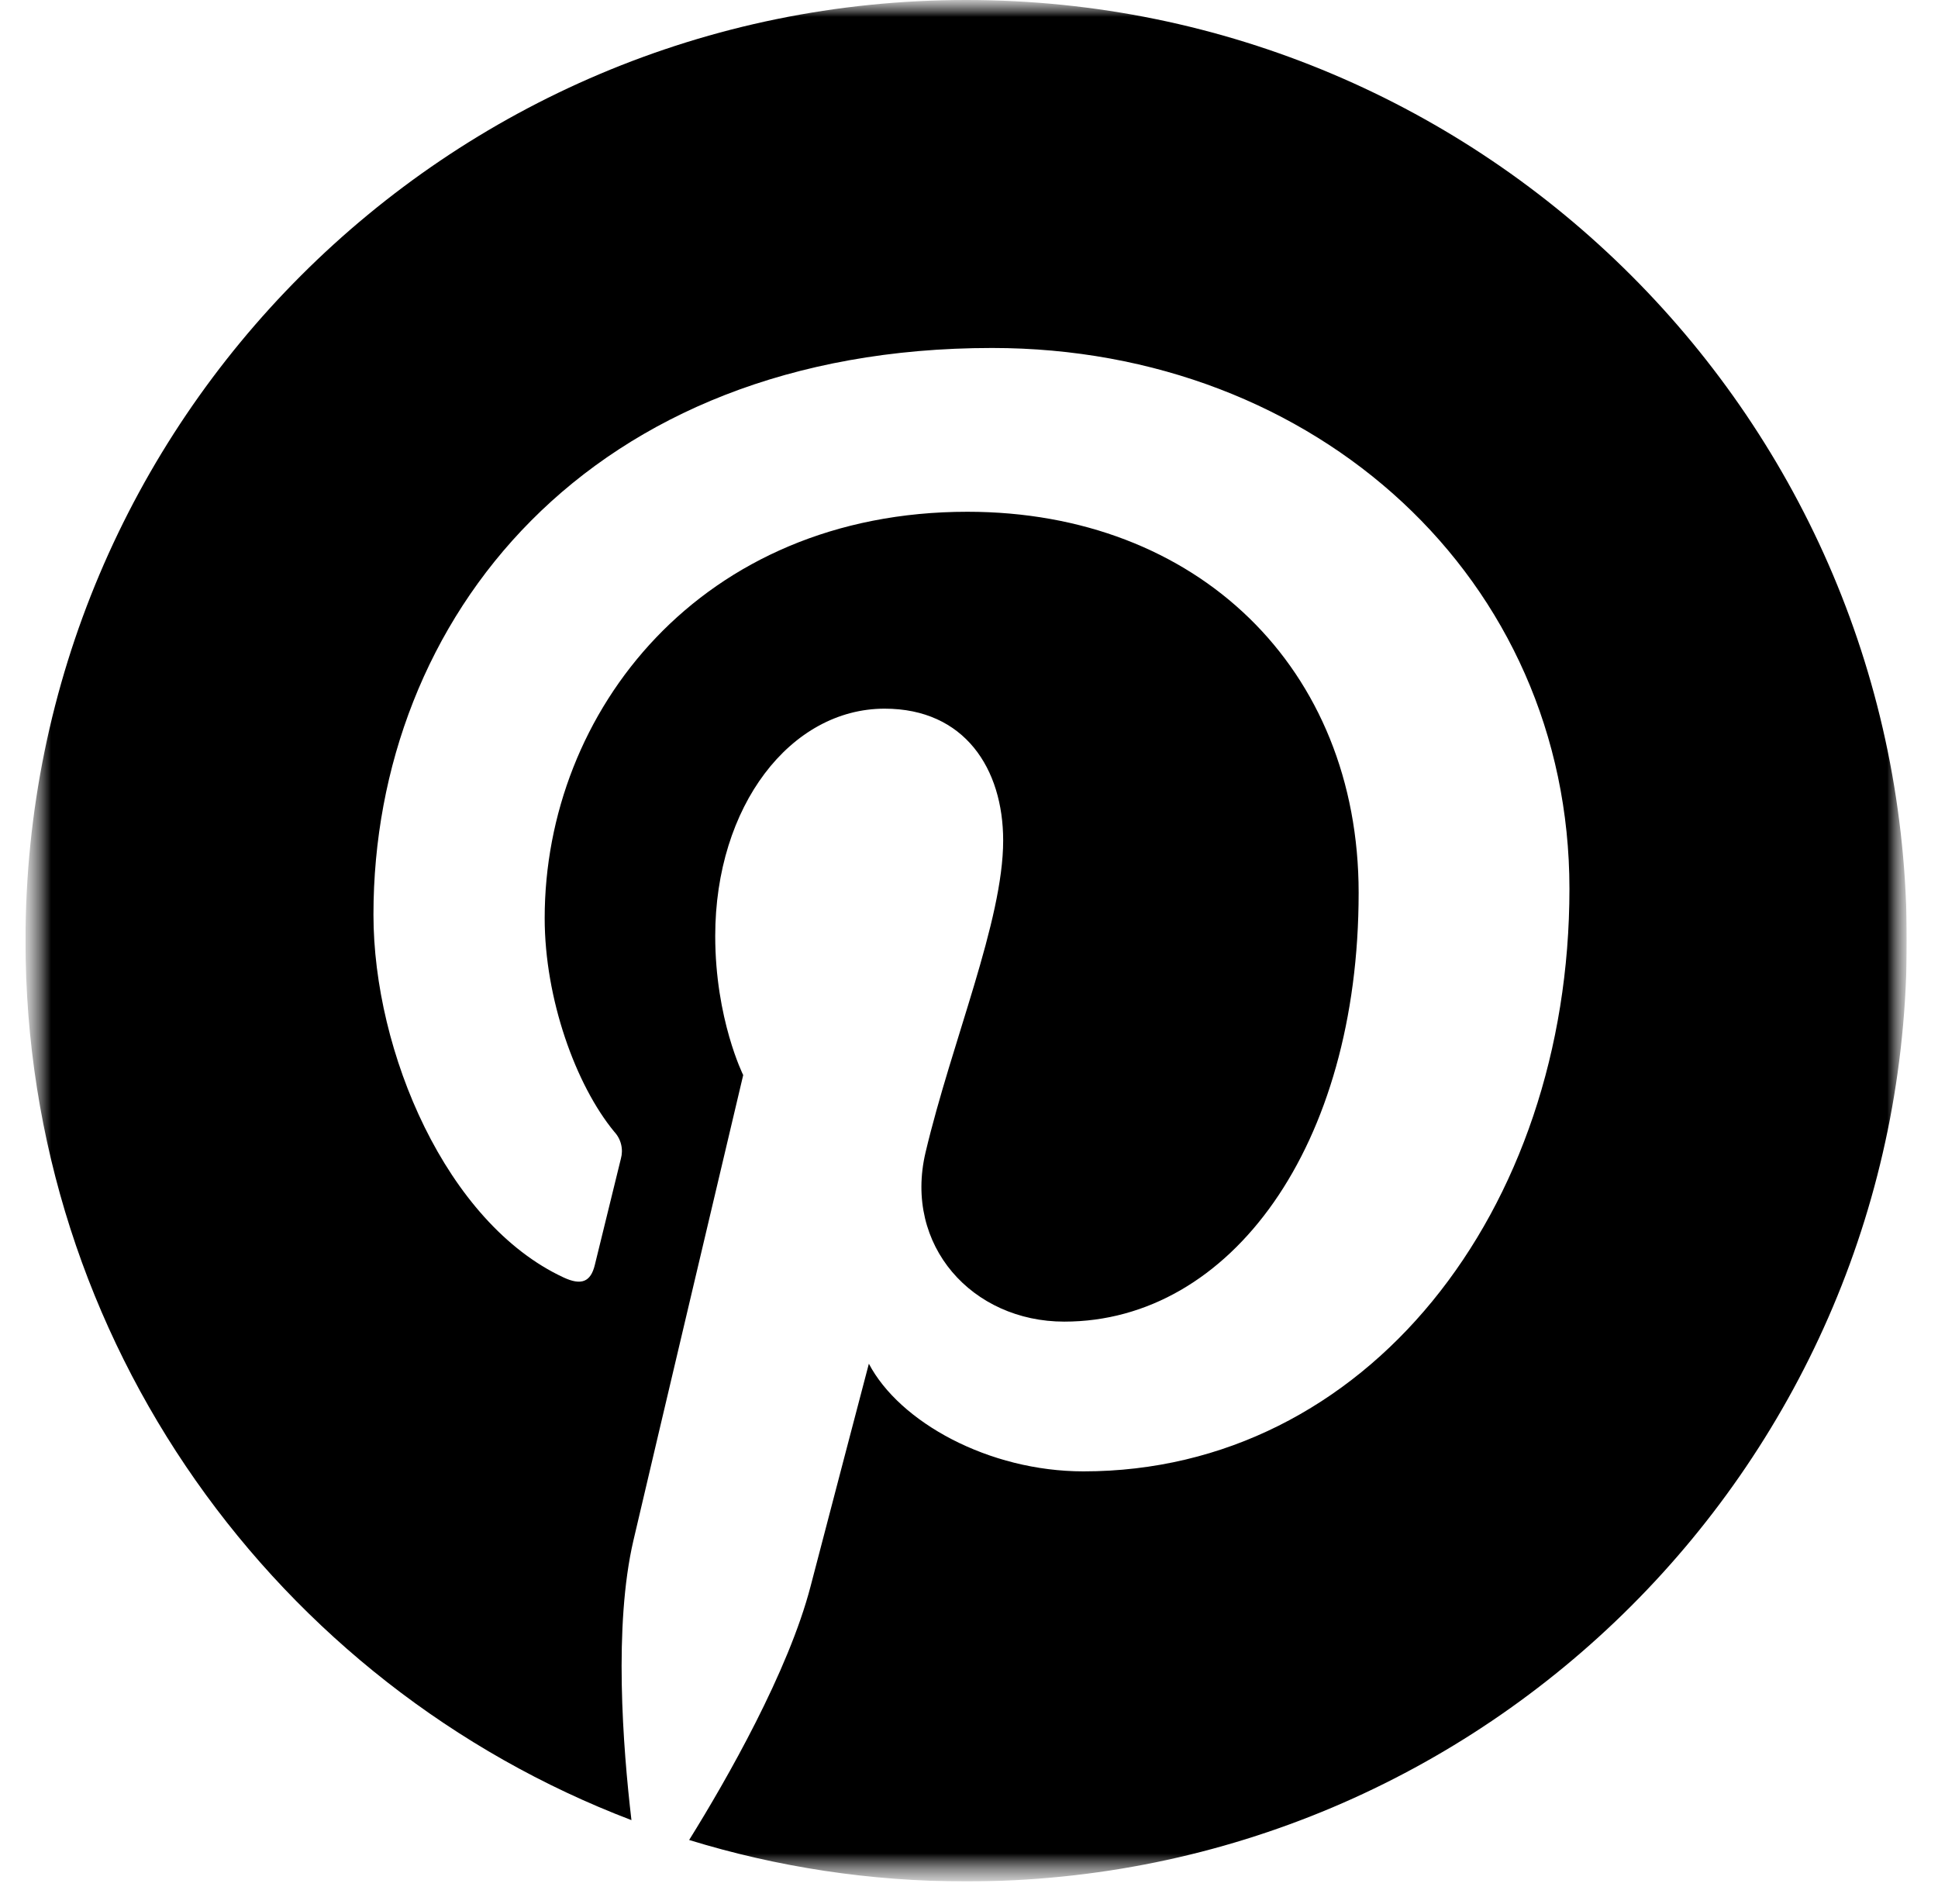 <svg width="57" height="56" viewBox="0 0 57 56" fill="none" xmlns="http://www.w3.org/2000/svg">
<g clip-path="url(#clip0_22_322)">
<mask id="mask0_22_322" style="mask-type:luminance" maskUnits="userSpaceOnUse" x="0" y="0" width="57" height="56">
<path d="M0.75 0H56.083V55.333H0.75V0Z" fill="white"/>
</mask>
<g mask="url(#mask0_22_322)">
<mask id="mask1_22_322" style="mask-type:luminance" maskUnits="userSpaceOnUse" x="0" y="0" width="57" height="56">
<path d="M0.75 0H56.083V55.333H0.75V0Z" fill="white"/>
</mask>
<g mask="url(#mask1_22_322)">
<path d="M0.75 27.667C0.75 39.478 8.153 49.562 18.572 53.53C18.318 51.37 18.048 47.808 18.629 45.309C19.13 43.16 21.859 31.618 21.859 31.618C21.859 31.618 21.036 29.97 21.036 27.528C21.036 23.701 23.254 20.842 26.019 20.842C28.37 20.842 29.505 22.606 29.505 24.72C29.505 27.083 27.999 30.616 27.222 33.892C26.574 36.633 28.599 38.869 31.301 38.869C36.195 38.869 39.96 33.707 39.96 26.256C39.96 19.66 35.22 15.051 28.453 15.051C20.619 15.051 16.02 20.927 16.02 27.003C16.02 29.37 16.93 31.907 18.069 33.288C18.166 33.392 18.235 33.52 18.268 33.658C18.302 33.797 18.299 33.941 18.261 34.078C18.051 34.95 17.585 36.82 17.495 37.202C17.373 37.705 17.096 37.813 16.573 37.569C13.133 35.969 10.984 30.941 10.984 26.901C10.984 18.212 17.294 10.234 29.18 10.234C38.734 10.234 46.16 17.043 46.16 26.14C46.16 35.632 40.177 43.273 31.868 43.273C29.076 43.273 26.454 41.821 25.555 40.107C25.555 40.107 24.174 45.369 23.84 46.655C23.19 49.154 21.387 52.318 20.269 54.114C22.846 54.907 25.581 55.333 28.416 55.333C43.695 55.333 56.083 42.946 56.083 27.667C56.083 12.388 43.695 0 28.416 0C13.137 0 0.75 12.388 0.75 27.667Z" fill="black"/>
</g>
</g>
</g>
<defs>
<clipPath id="clip0_22_322">
<rect width="55.333" height="55.333" fill="white" transform="translate(0.75)"/>
</clipPath>
</defs>
</svg>
